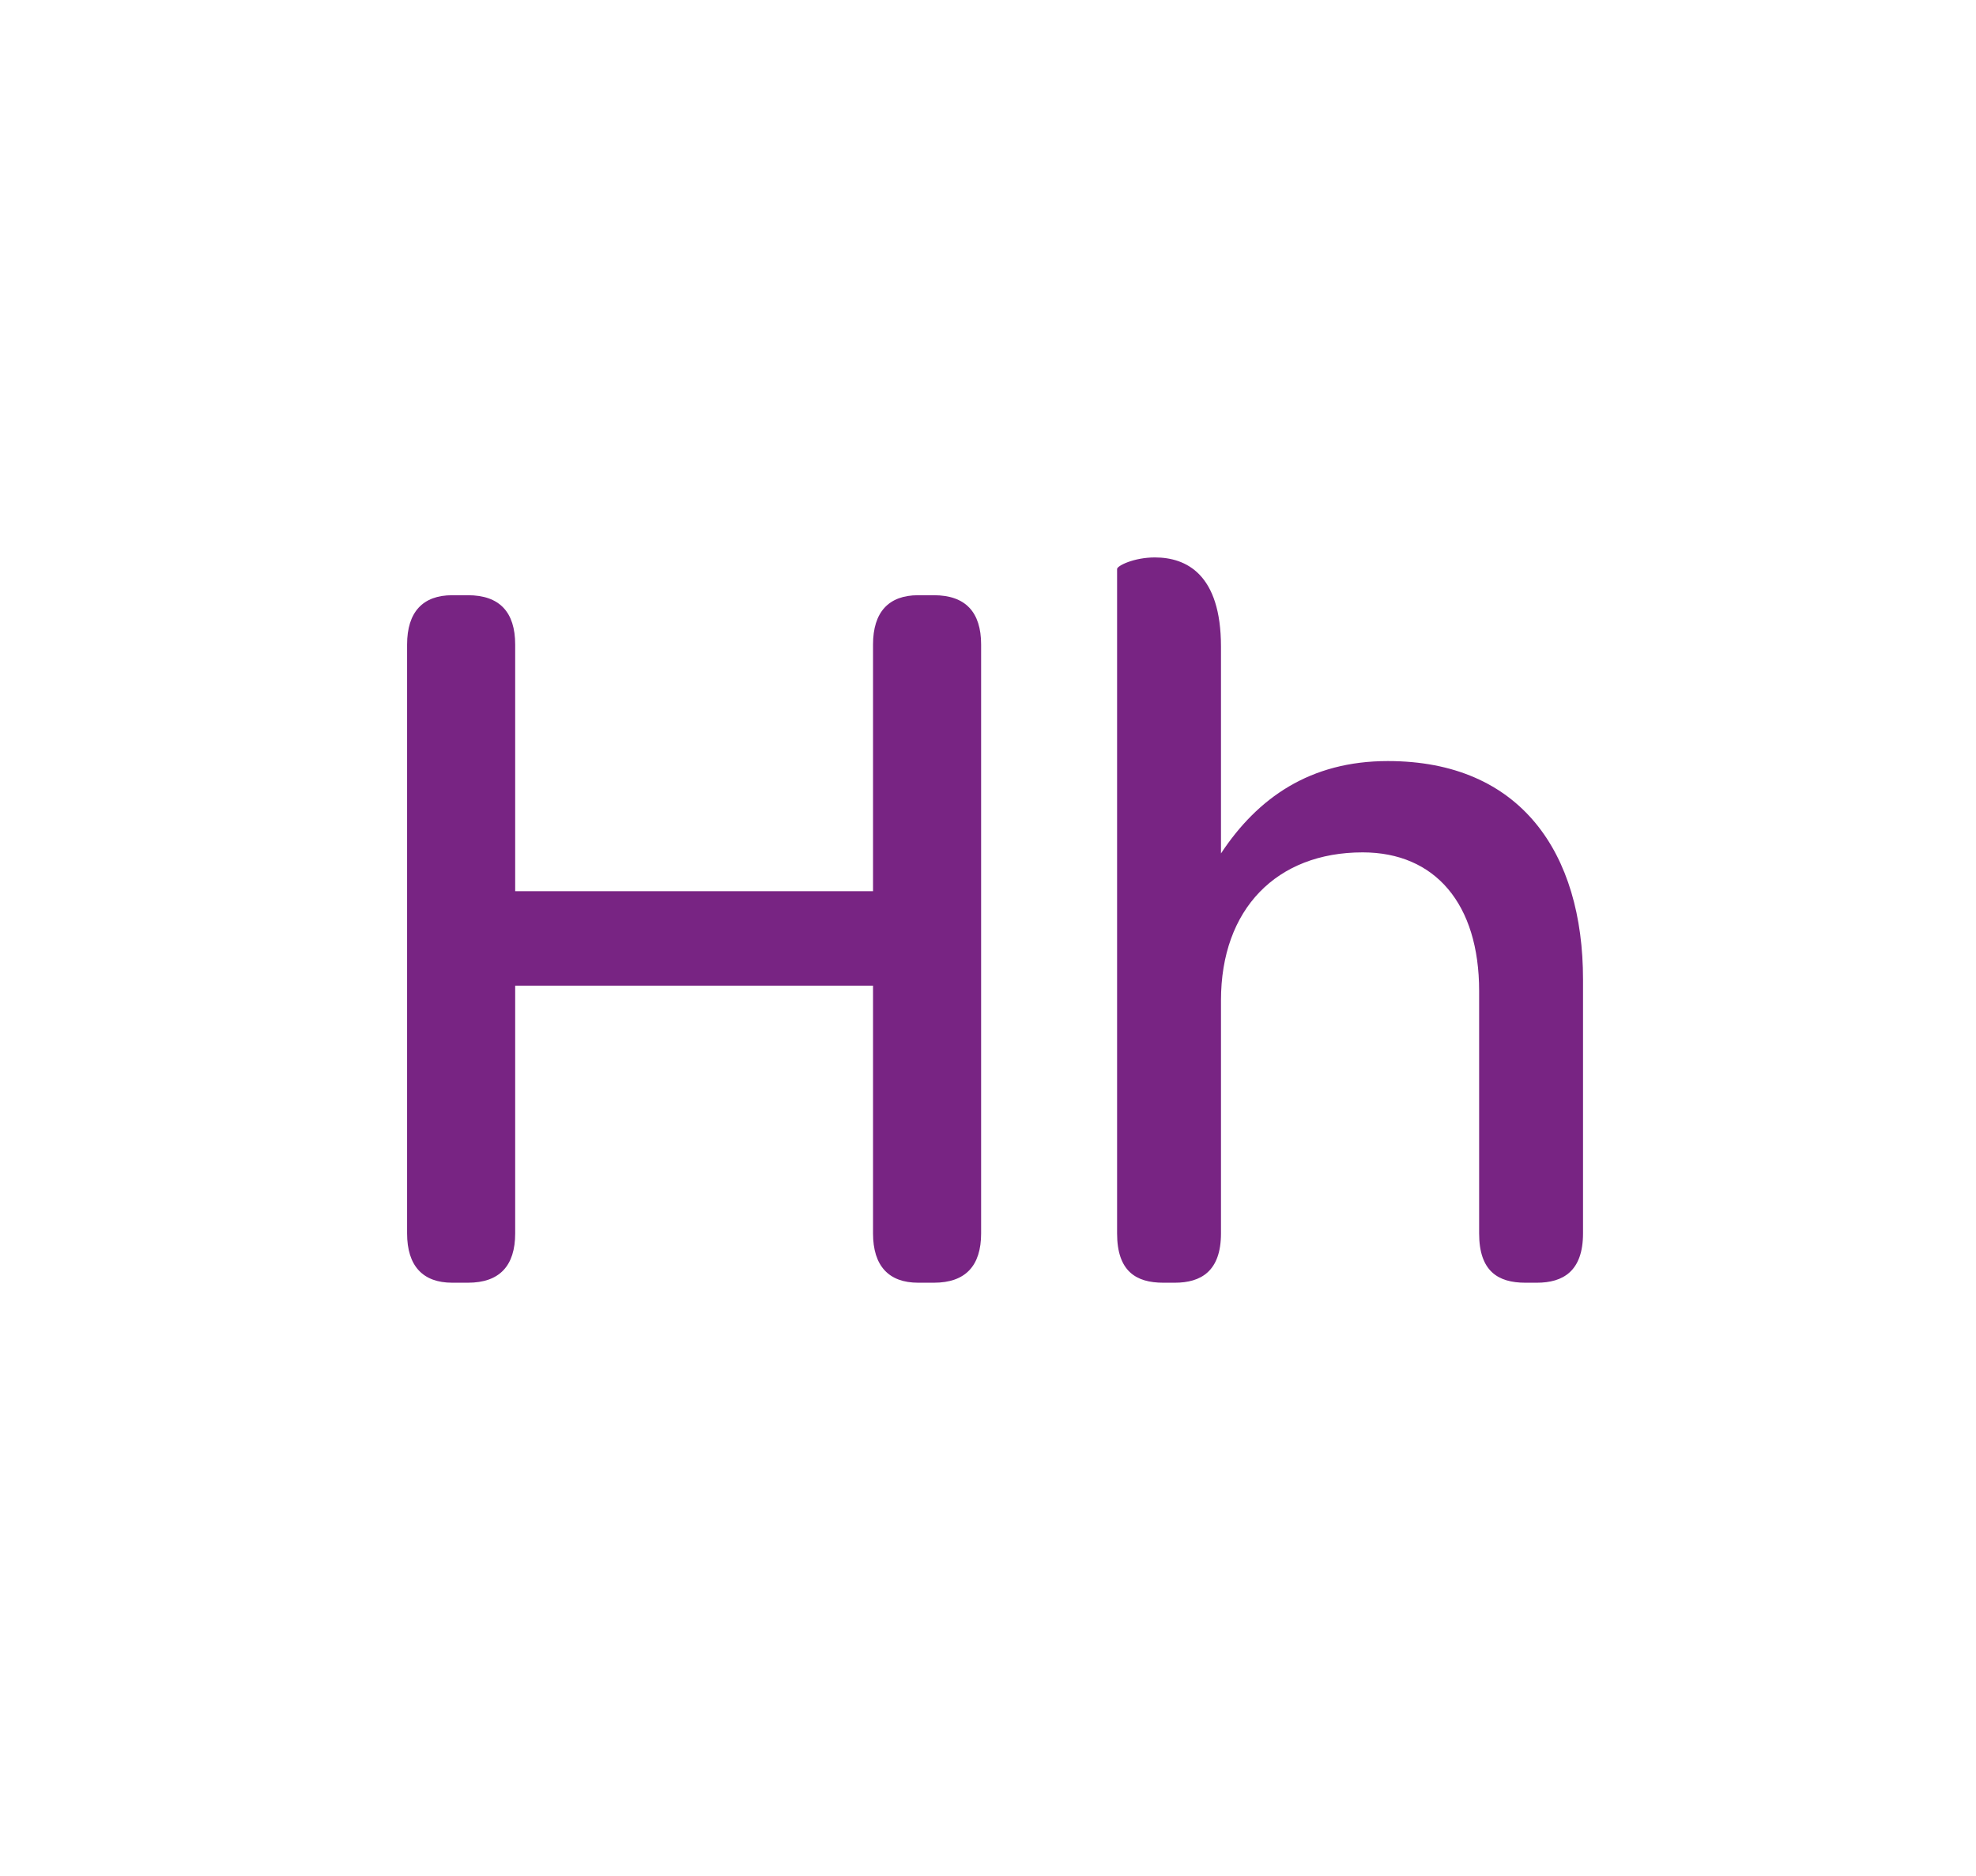 <svg width="354" height="336" viewBox="0 0 354 336" fill="none" xmlns="http://www.w3.org/2000/svg">
<path d="M81.015 229.752C75.751 229.752 72.931 226.744 72.931 220.916V115.448C72.931 109.62 75.751 106.612 81.015 106.612H83.835C89.475 106.612 92.295 109.62 92.295 115.448V159.628H156.403V115.448C156.403 109.62 159.223 106.612 164.487 106.612H167.307C172.947 106.612 175.767 109.62 175.767 115.448V220.916C175.767 226.744 172.947 229.752 167.307 229.752H164.487C159.223 229.752 156.403 226.744 156.403 220.916V176.548H92.295V220.916C92.295 226.744 89.475 229.752 83.835 229.752H81.015ZM248.63 136.316C272.506 136.316 283.598 152.86 283.598 175.42V220.916C283.598 227.684 280.026 229.752 275.326 229.752H273.258C268.37 229.752 264.986 227.684 264.986 220.916V177.488C264.986 161.884 257.09 152.672 244.118 152.672C228.702 152.672 218.738 162.824 218.738 179.18V220.916C218.738 227.684 215.166 229.752 210.466 229.752H208.398C203.51 229.752 200.126 227.684 200.126 220.916V101.912C200.126 101.348 203.134 99.844 206.894 99.844C212.534 99.844 218.738 102.852 218.738 115.824V152.86C225.318 142.896 234.718 136.316 248.63 136.316Z" fill="#782483"/>
</svg>
